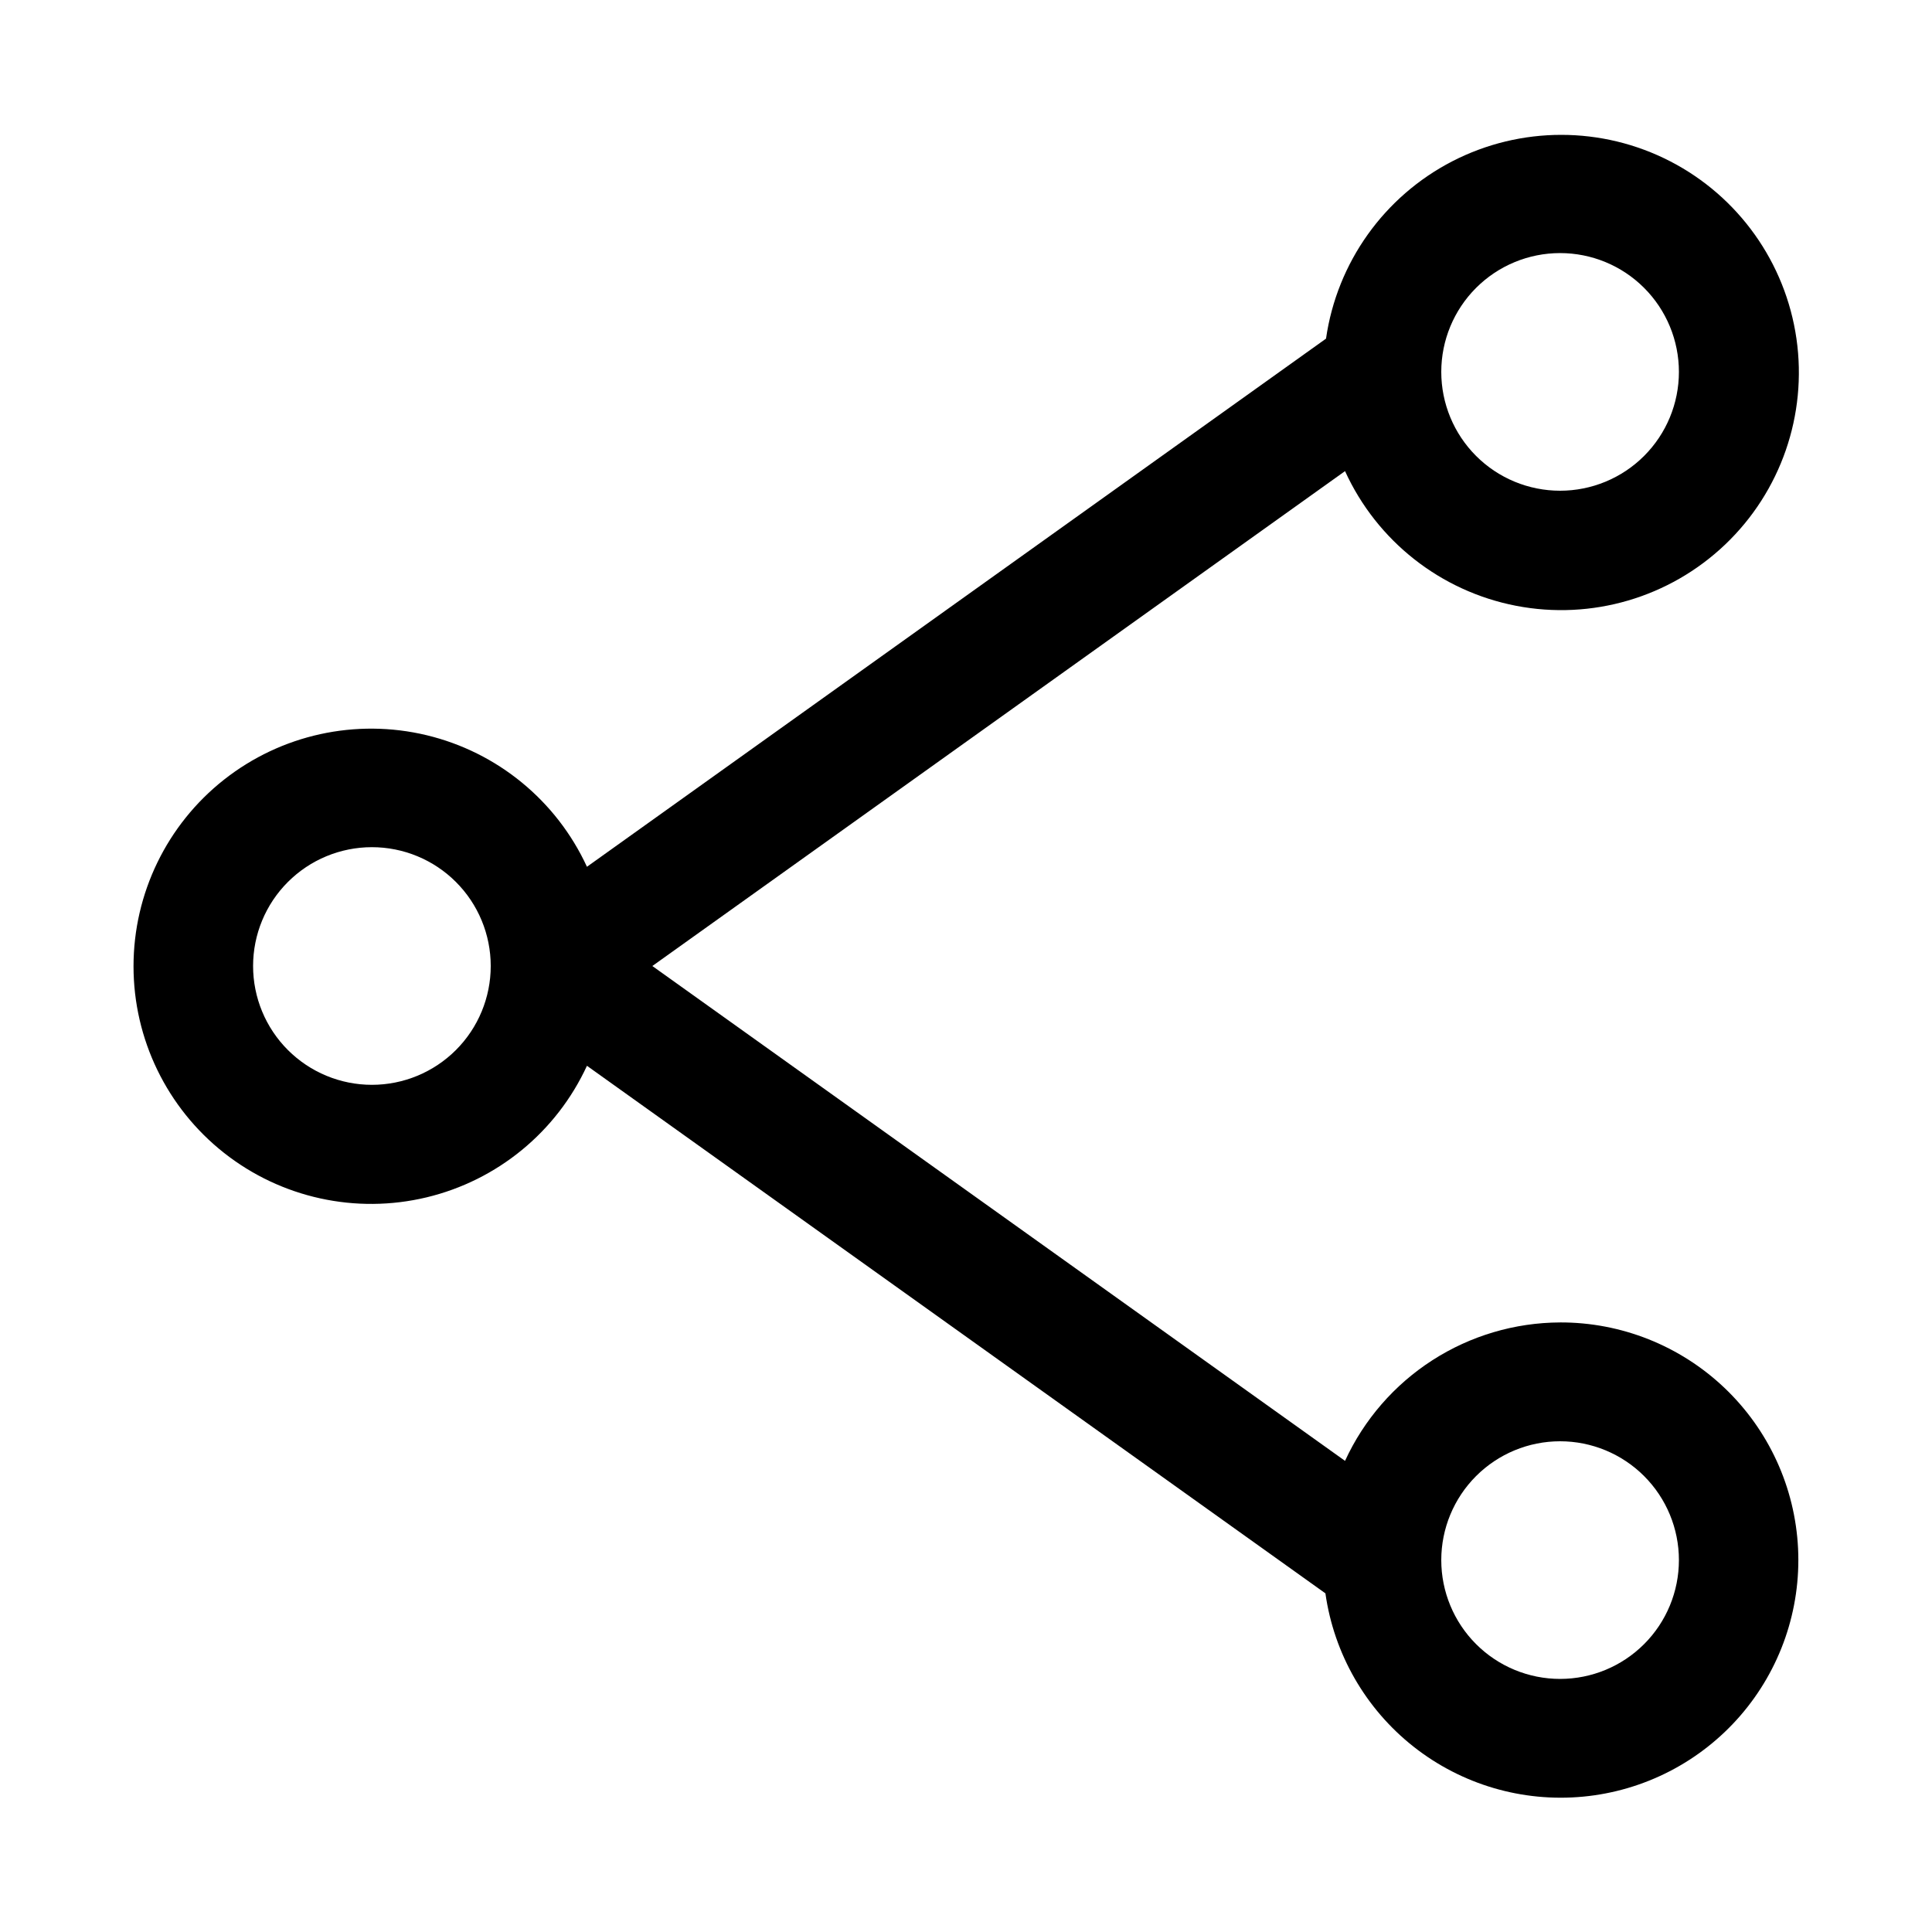 <?xml version="1.0" encoding="UTF-8"?>
<!-- Uploaded to: SVG Repo, www.svgrepo.com, Generator: SVG Repo Mixer Tools -->
<svg fill="#000000" width="800px" height="800px" version="1.1" viewBox="144 144 512 512" xmlns="http://www.w3.org/2000/svg">
 <path d="m557.44 494.46c-12.008 0.047-23.754 3.523-33.852 10.023-10.098 6.5-18.125 15.75-23.141 26.66l-183.57-131.14 183.57-131.15c8.457 18.531 25.352 31.832 45.355 35.695 20 3.863 40.637-2.188 55.383-16.242 14.75-14.055 21.789-34.371 18.895-54.539-2.894-20.164-15.363-37.684-33.465-47.023-18.105-9.336-39.609-9.34-57.719-0.012-18.109 9.332-30.586 26.848-33.488 47.012l-195.86 139.96c-8.078-17.516-23.734-30.367-42.492-34.867-18.754-4.5-38.539-0.16-53.688 11.781-15.145 11.941-23.984 30.168-23.984 49.457s8.84 37.512 23.984 49.453c15.148 11.941 34.934 16.285 53.688 11.781 18.758-4.5 34.414-17.348 42.492-34.863l195.7 139.81v-0.004c2.269 16.043 10.633 30.594 23.352 40.629 12.723 10.035 28.82 14.781 44.949 13.25 16.129-1.527 31.047-9.215 41.656-21.461s16.086-28.109 15.301-44.293c-0.785-16.18-7.781-31.438-19.527-42.598-11.746-11.16-27.34-17.363-43.543-17.32zm0-283.39c8.352 0 16.363 3.316 22.266 9.223 5.906 5.906 9.223 13.914 9.223 22.266 0 8.352-3.316 16.359-9.223 22.266-5.902 5.906-13.914 9.223-22.266 9.223s-16.359-3.316-22.266-9.223c-5.902-5.906-9.223-13.914-9.223-22.266 0-8.352 3.32-16.359 9.223-22.266 5.906-5.906 13.914-9.223 22.266-9.223zm-314.88 220.42c-8.352 0-16.359-3.32-22.266-9.223-5.906-5.906-9.223-13.914-9.223-22.266s3.316-16.363 9.223-22.266c5.906-5.906 13.914-9.223 22.266-9.223 8.352 0 16.359 3.316 22.266 9.223 5.906 5.902 9.223 13.914 9.223 22.266s-3.316 16.359-9.223 22.266c-5.906 5.902-13.914 9.223-22.266 9.223zm314.88 157.44c-8.352 0-16.359-3.316-22.266-9.223-5.902-5.902-9.223-13.914-9.223-22.266s3.32-16.359 9.223-22.266c5.906-5.902 13.914-9.223 22.266-9.223s16.363 3.32 22.266 9.223c5.906 5.906 9.223 13.914 9.223 22.266s-3.316 16.363-9.223 22.266c-5.902 5.906-13.914 9.223-22.266 9.223z"/>
</svg>